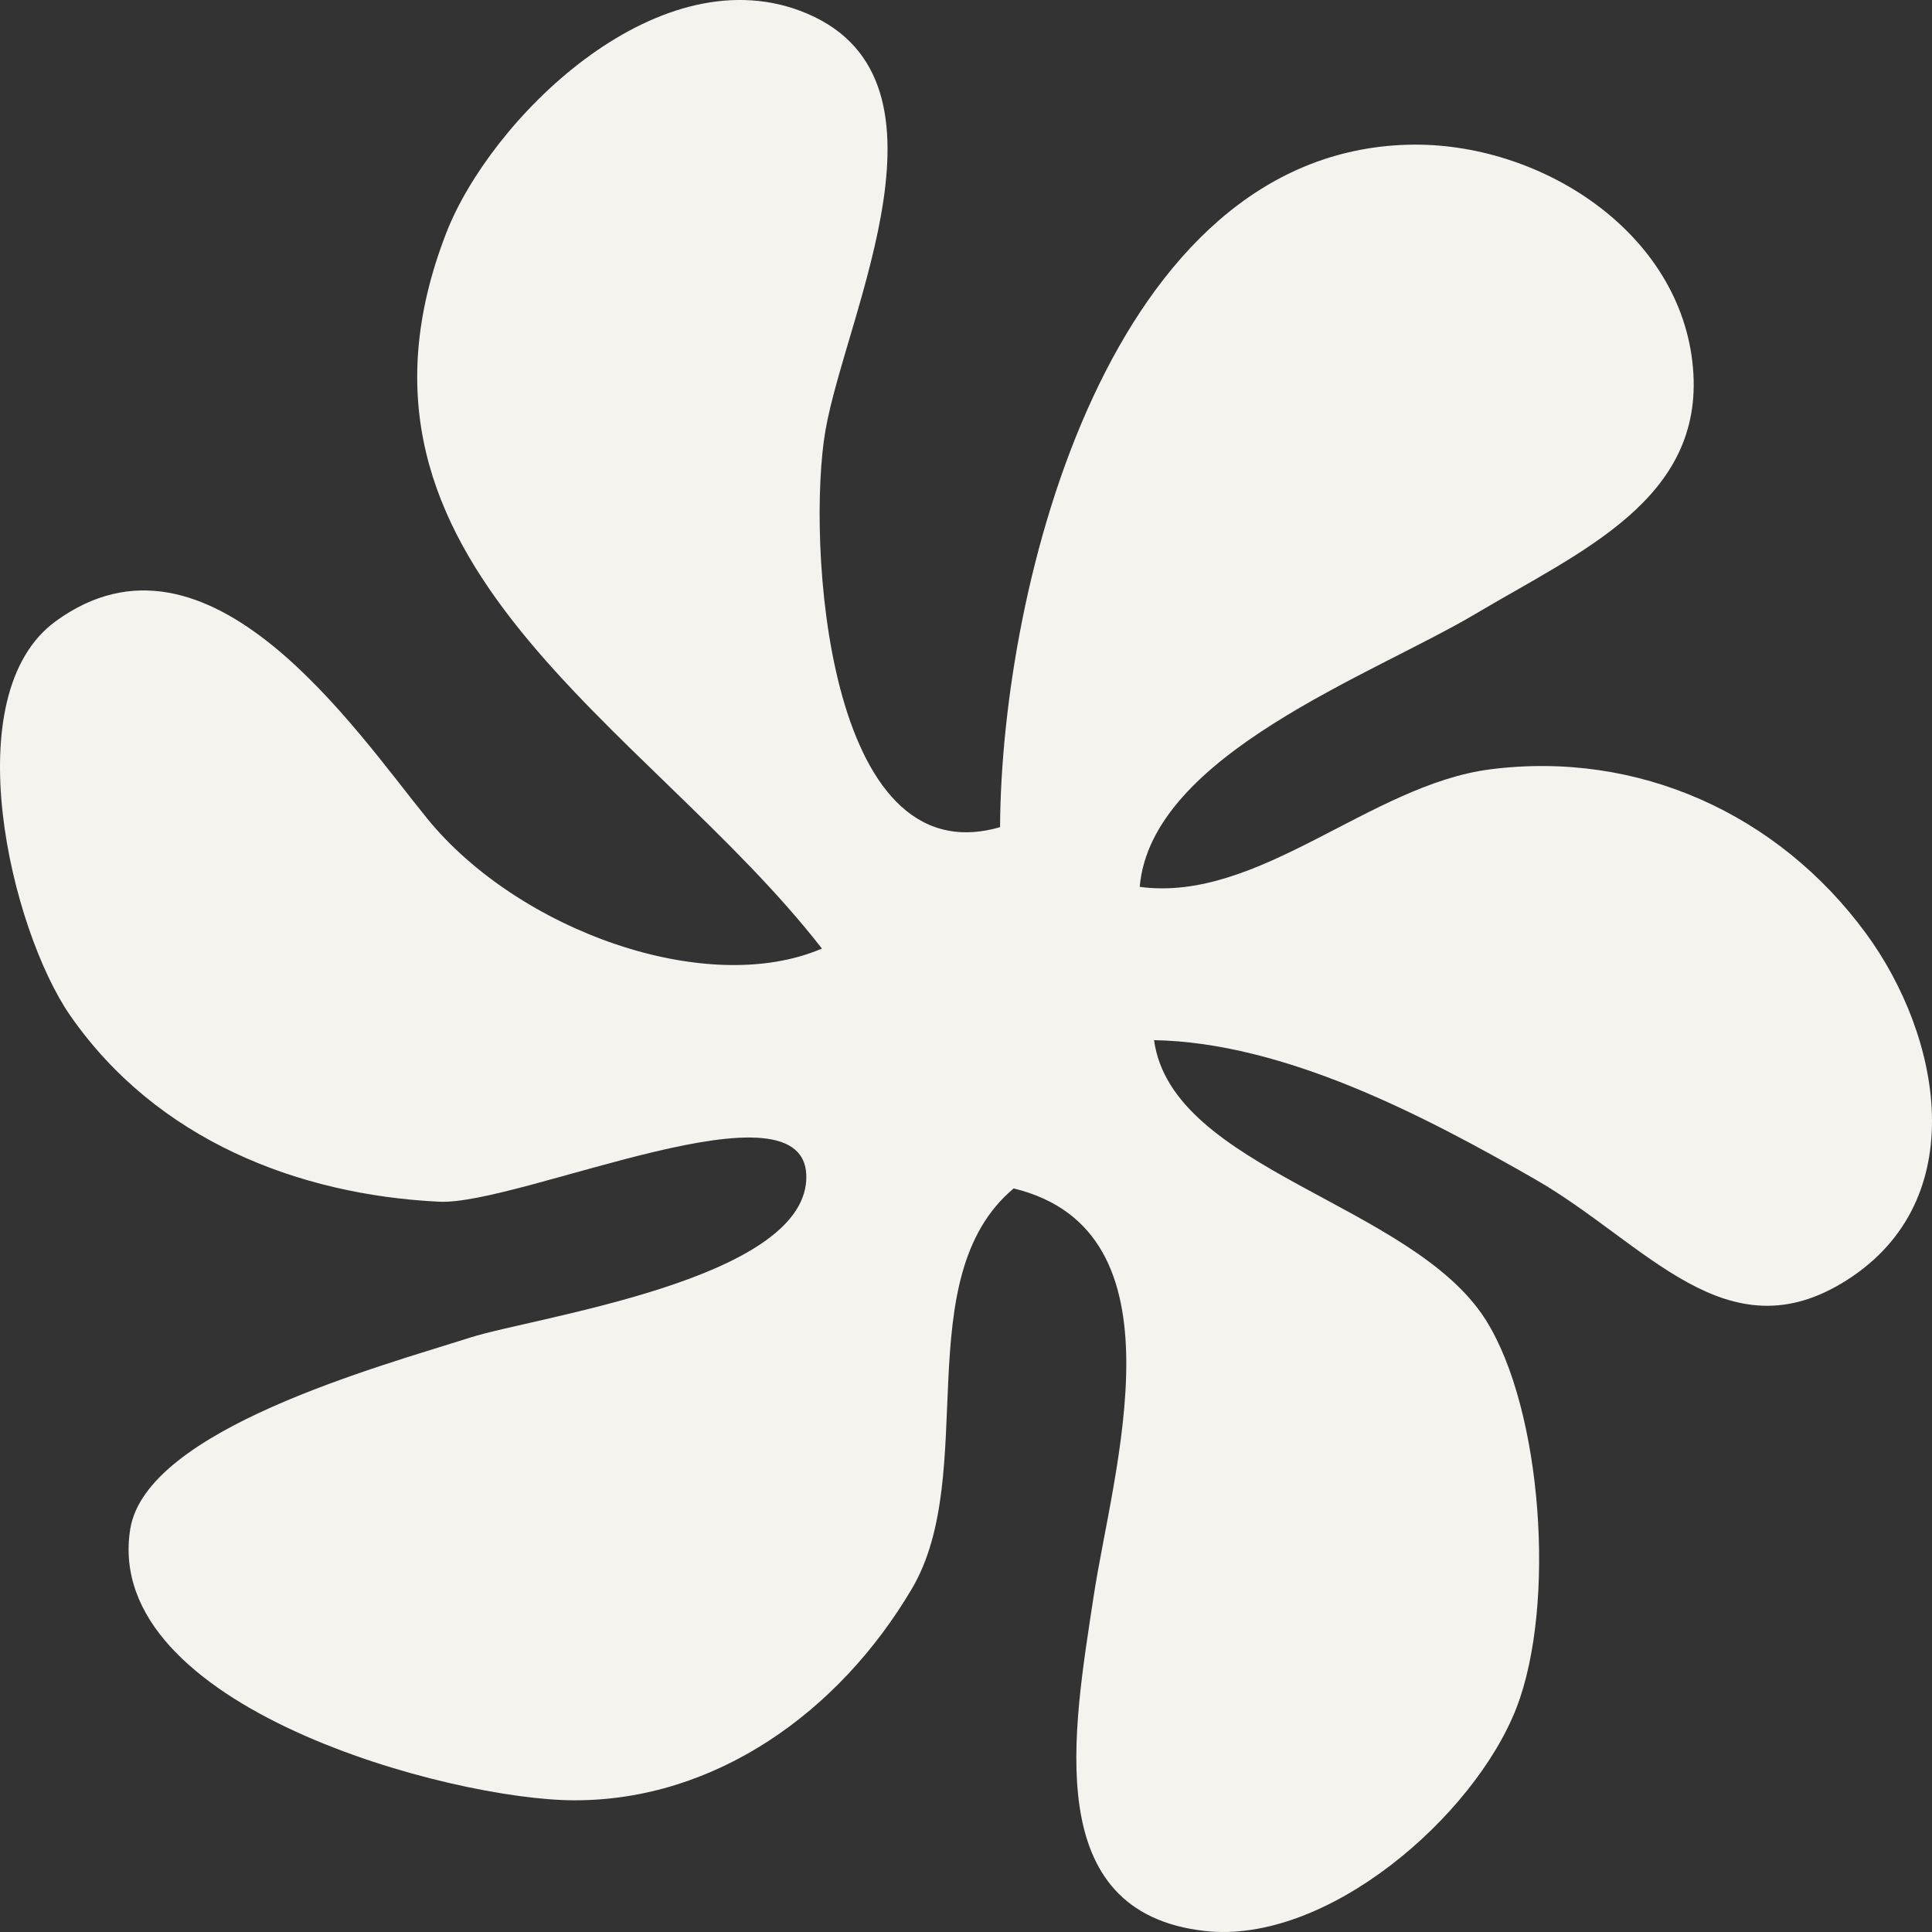 <svg width="24" height="24" viewBox="0 0 24 24" fill="none" xmlns="http://www.w3.org/2000/svg">
<rect x="0" y="0" width="24" height="24" fill="#333333" stroke="none"/>
<g clip-path="url(#clip0_330_2266)">
<path d="M10.21 11.783C8.024 8.974 3.952 7.005 5.542 2.898C6.086 1.492 8.125 -0.539 9.934 0.132C12.032 0.913 10.505 3.89 10.253 5.353C10.024 6.685 10.248 10.906 12.423 10.275C12.44 7.249 13.789 1.901 17.487 1.798C19.118 1.752 20.886 2.877 21.031 4.572C21.17 6.203 19.643 6.845 18.334 7.623C17.052 8.386 14.298 9.375 14.158 11.017C15.639 11.215 17.019 9.749 18.512 9.557C20.353 9.321 22.091 10.112 23.179 11.594C24.111 12.864 24.512 14.901 22.944 15.901C21.446 16.857 20.449 15.441 19.069 14.649C17.689 13.858 15.956 12.951 14.336 12.921C14.557 14.533 17.544 14.95 18.457 16.397C19.159 17.51 19.331 19.94 18.839 21.213C18.317 22.562 16.484 24.16 14.964 23.987C12.921 23.754 13.33 21.514 13.585 19.834C13.822 18.263 14.762 15.291 12.592 14.763C11.27 15.874 12.172 18.306 11.327 19.737C10.42 21.273 8.882 22.367 7.135 22.364C5.611 22.364 1.263 21.21 1.618 18.994C1.818 17.759 4.712 16.976 5.84 16.616C6.638 16.361 9.961 15.906 10.016 14.652C10.073 13.314 6.452 14.98 5.452 14.928C3.706 14.842 1.946 14.162 0.872 12.615C0.137 11.553 -0.568 8.63 0.695 7.715C2.594 6.336 4.411 9.069 5.31 10.172C6.441 11.559 8.77 12.396 10.204 11.786L10.21 11.783Z" fill="#F4F3EE"/>
</g>
<defs>
<clipPath id="clip0_330_2266">
<rect width="24" height="24" fill="white"/>
</clipPath>
</defs>
</svg>
